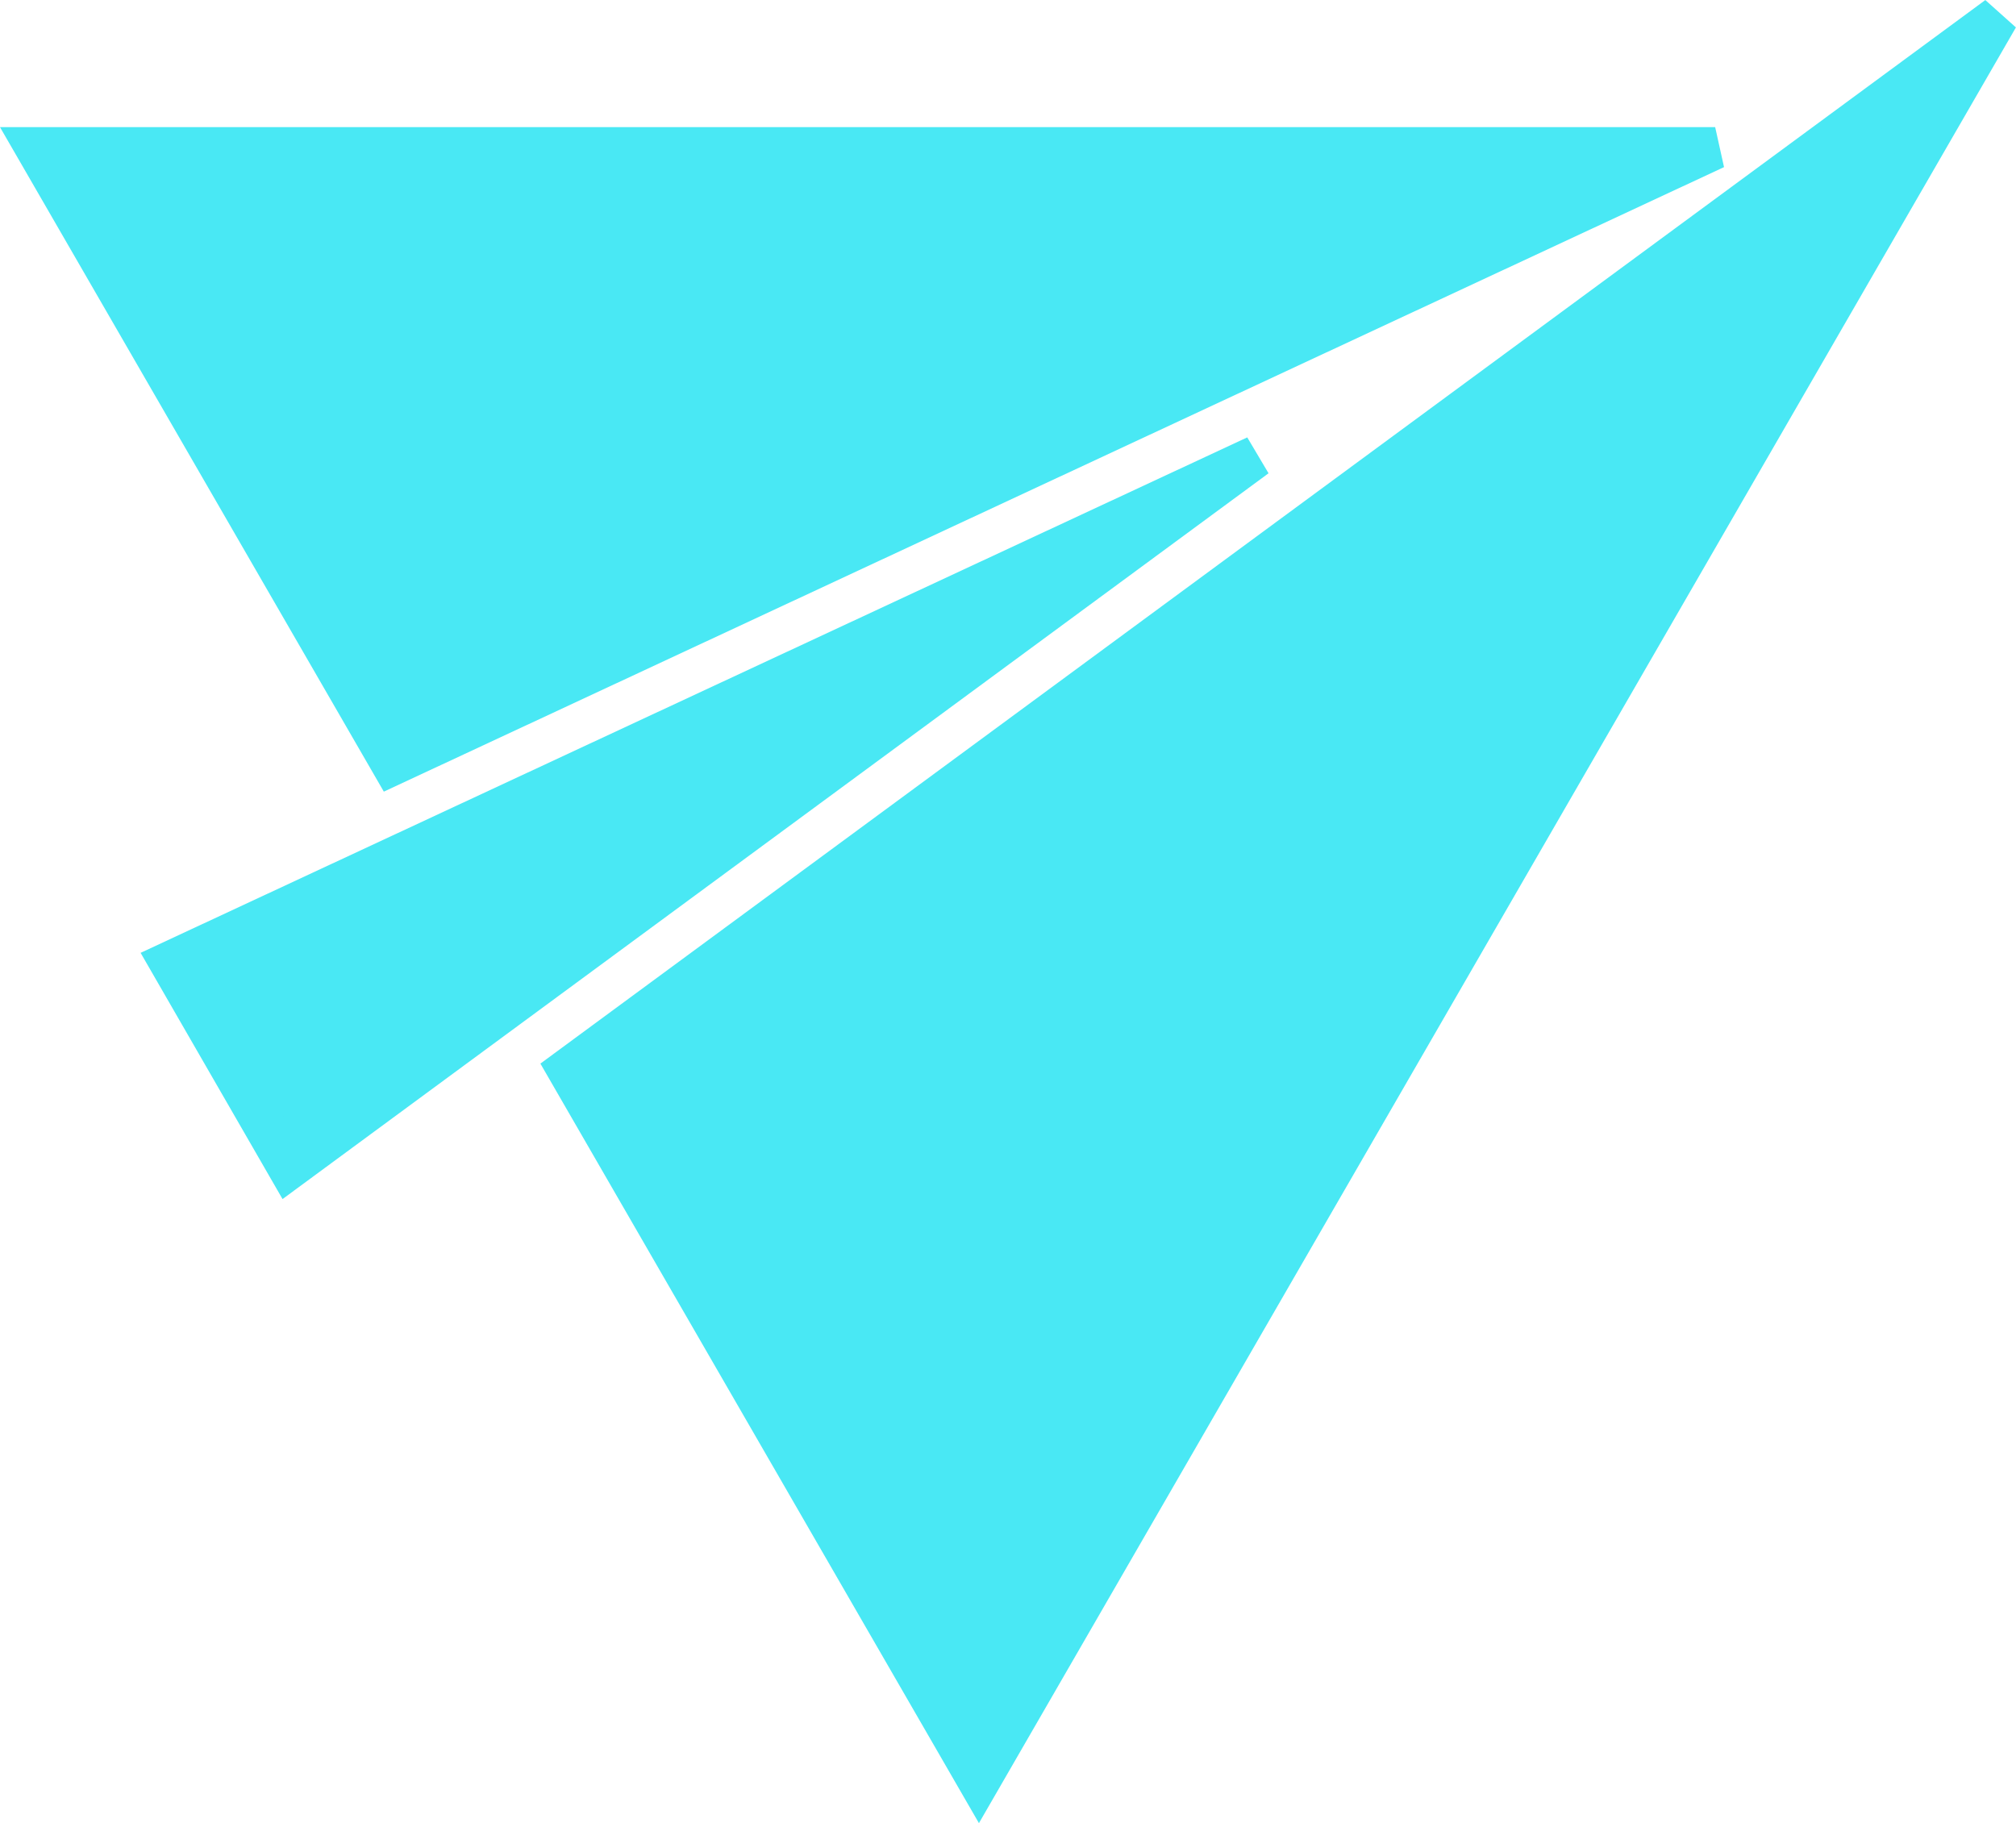 <svg xmlns="http://www.w3.org/2000/svg" width="48.07" height="43.477" viewBox="0 0 48.07 43.477">
  <g id="Group_2445" data-name="Group 2445" transform="translate(0.866 0.403)">
    <g id="Group_2443" data-name="Group 2443">
      <path id="Path_11117" data-name="Path 11117" d="M84.358,130.172H44.327l8.49,14.7Z" transform="translate(-44.327 -127.043)" fill="#49e8f4" stroke="#49e8f4" stroke-width="1"/>
      <path id="Path_11118" data-name="Path 11118" d="M48.355,151.512l2.833,4.915,23.06-16.977Z" transform="translate(-45.163 -128.969)" fill="#49e8f4" stroke="#49e8f4" stroke-width="1"/>
      <path id="Path_11119" data-name="Path 11119" d="M60.324,151.322l9.8,16.976,24.293-42.074Z" transform="translate(-47.648 -126.223)" fill="#49e8f4" stroke="#49e8f4" stroke-width="1"/>
    </g>
  </g>
</svg>
